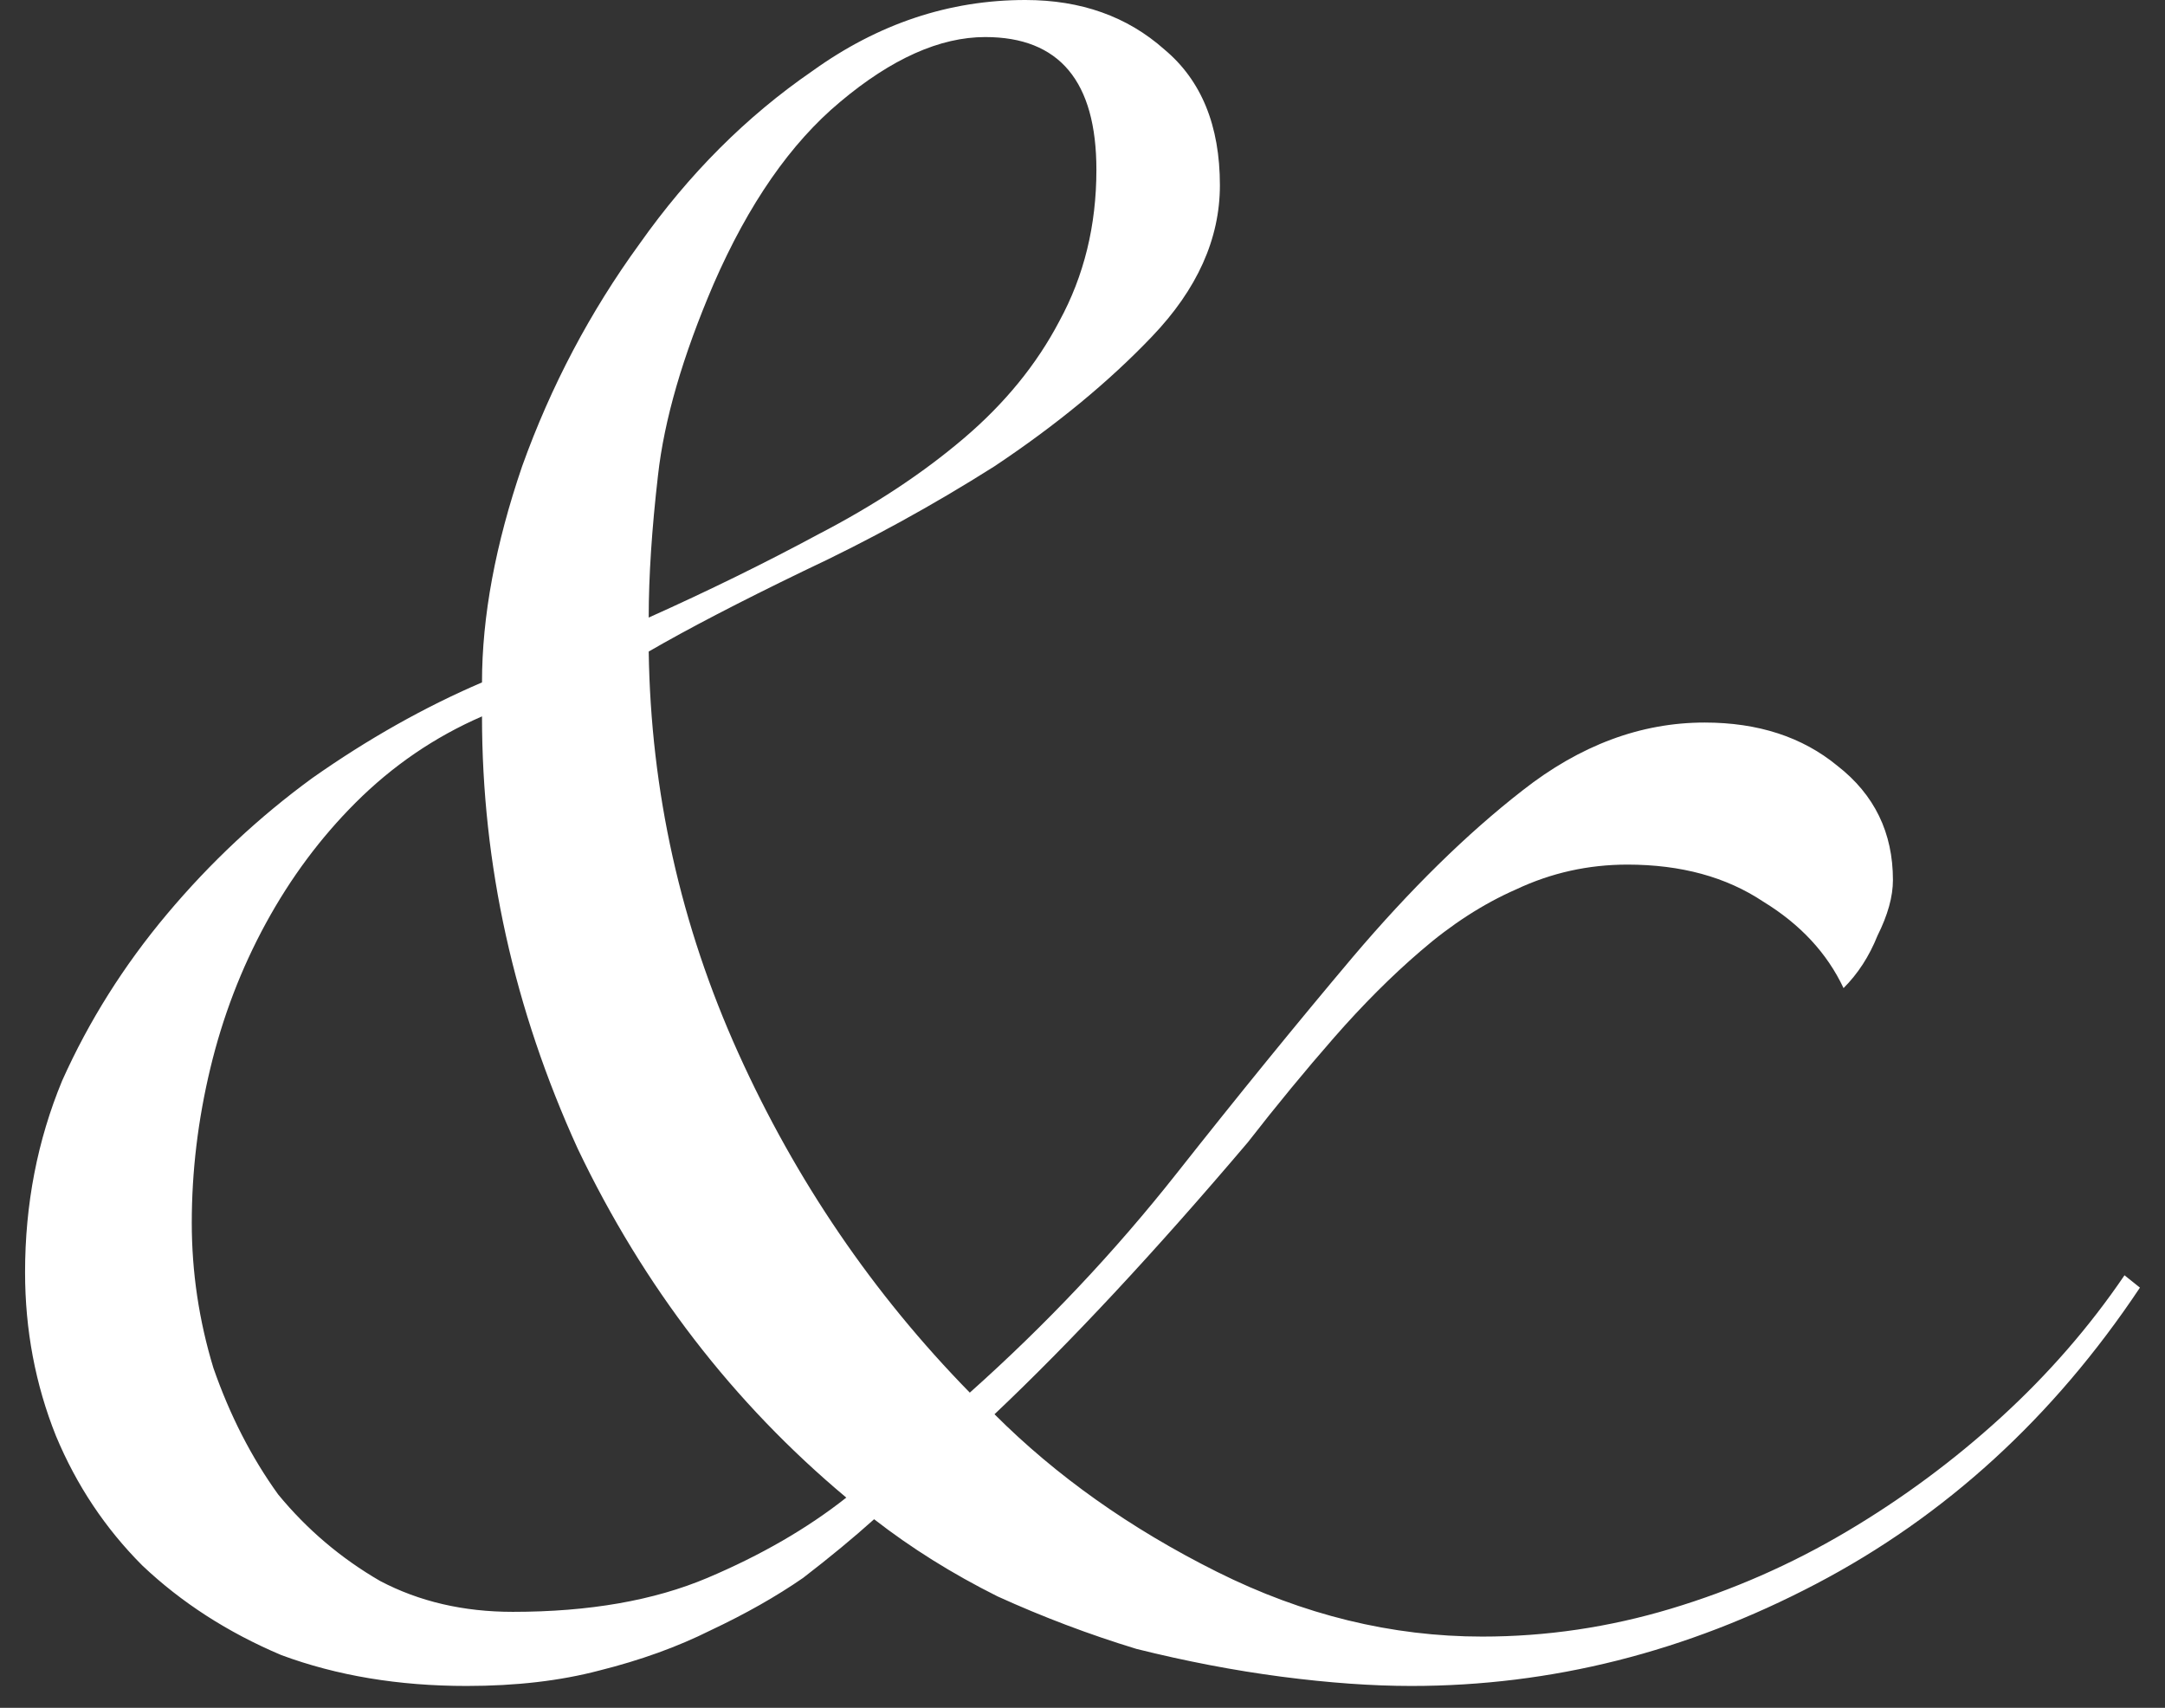 <svg xmlns="http://www.w3.org/2000/svg" width="71" height="56" viewBox="0 0 71 56" fill="none">
  <rect x="0" y="0" width="71" height="56" fill="#333333" stroke="none"/>
  <path d="M70.178 42.221C67.343 46.474 63.8 49.714 59.547 51.941C55.295 54.169 50.873 55.282 46.283 55.282C45.001 55.282 43.583 55.181 42.031 54.979C40.478 54.776 38.892 54.472 37.272 54.068C35.719 53.595 34.201 53.021 32.716 52.346C31.231 51.604 29.881 50.76 28.666 49.815C27.991 50.422 27.214 51.064 26.337 51.739C25.459 52.346 24.447 52.92 23.299 53.46C22.219 54 21.004 54.439 19.654 54.776C18.372 55.114 16.921 55.282 15.301 55.282C13.073 55.282 11.048 54.945 9.226 54.27C7.471 53.528 5.952 52.549 4.669 51.334C3.454 50.119 2.509 48.701 1.834 47.081C1.159 45.394 0.822 43.605 0.822 41.715C0.822 39.487 1.227 37.395 2.037 35.438C2.914 33.48 4.062 31.657 5.479 29.97C6.897 28.282 8.483 26.797 10.238 25.515C12.061 24.233 13.917 23.186 15.807 22.376C15.807 20.216 16.246 17.854 17.123 15.289C18.068 12.656 19.351 10.226 20.971 7.999C22.591 5.704 24.481 3.814 26.641 2.329C28.801 0.776 31.129 0 33.627 0C35.45 0 36.968 0.54 38.183 1.62C39.398 2.633 40.006 4.118 40.006 6.075C40.006 7.83 39.263 9.484 37.778 11.036C36.361 12.521 34.639 13.939 32.614 15.289C30.589 16.571 28.497 17.719 26.337 18.731C24.244 19.744 22.557 20.621 21.274 21.364C21.342 25.954 22.321 30.341 24.211 34.526C26.101 38.711 28.632 42.424 31.804 45.664C34.302 43.436 36.563 41.04 38.588 38.475C40.613 35.91 42.537 33.547 44.359 31.387C46.249 29.16 48.106 27.337 49.928 25.92C51.818 24.435 53.81 23.692 55.902 23.692C57.657 23.692 59.108 24.165 60.256 25.11C61.471 26.055 62.078 27.304 62.078 28.856C62.078 29.396 61.91 30.004 61.572 30.679C61.302 31.354 60.931 31.927 60.458 32.4C59.918 31.253 59.041 30.308 57.826 29.565C56.611 28.755 55.126 28.35 53.371 28.35C52.088 28.35 50.873 28.62 49.726 29.16C48.646 29.633 47.599 30.308 46.587 31.185C45.642 31.995 44.697 32.94 43.752 34.02C42.807 35.1 41.862 36.248 40.917 37.462C37.88 41.04 35.112 44.01 32.614 46.373C34.639 48.398 37.069 50.119 39.904 51.536C42.739 52.954 45.642 53.663 48.612 53.663C50.705 53.663 52.763 53.359 54.788 52.751C56.813 52.144 58.737 51.3 60.56 50.22C62.382 49.14 64.07 47.891 65.622 46.474C67.175 45.056 68.525 43.504 69.672 41.816L70.178 42.221ZM35.956 5.569C35.956 2.666 34.741 1.215 32.311 1.215C30.826 1.215 29.239 1.924 27.552 3.341C25.932 4.691 24.548 6.683 23.401 9.315C22.388 11.678 21.781 13.77 21.578 15.592C21.376 17.348 21.274 18.9 21.274 20.25C23.232 19.372 25.088 18.461 26.843 17.516C28.666 16.571 30.252 15.525 31.602 14.377C32.952 13.23 33.998 11.947 34.741 10.53C35.551 9.045 35.956 7.391 35.956 5.569ZM6.289 40.095C6.289 41.715 6.526 43.301 6.998 44.854C7.538 46.406 8.247 47.79 9.124 49.005C10.069 50.153 11.183 51.097 12.466 51.84C13.748 52.515 15.199 52.852 16.819 52.852C19.317 52.852 21.443 52.481 23.198 51.739C24.953 50.996 26.472 50.119 27.754 49.106C24.042 46.001 21.106 42.188 18.946 37.665C16.853 33.075 15.807 28.35 15.807 23.49C14.254 24.165 12.871 25.11 11.656 26.325C10.508 27.473 9.529 28.789 8.719 30.274C7.909 31.759 7.302 33.345 6.897 35.032C6.492 36.72 6.289 38.407 6.289 40.095Z" fill="white"/>
</svg>
